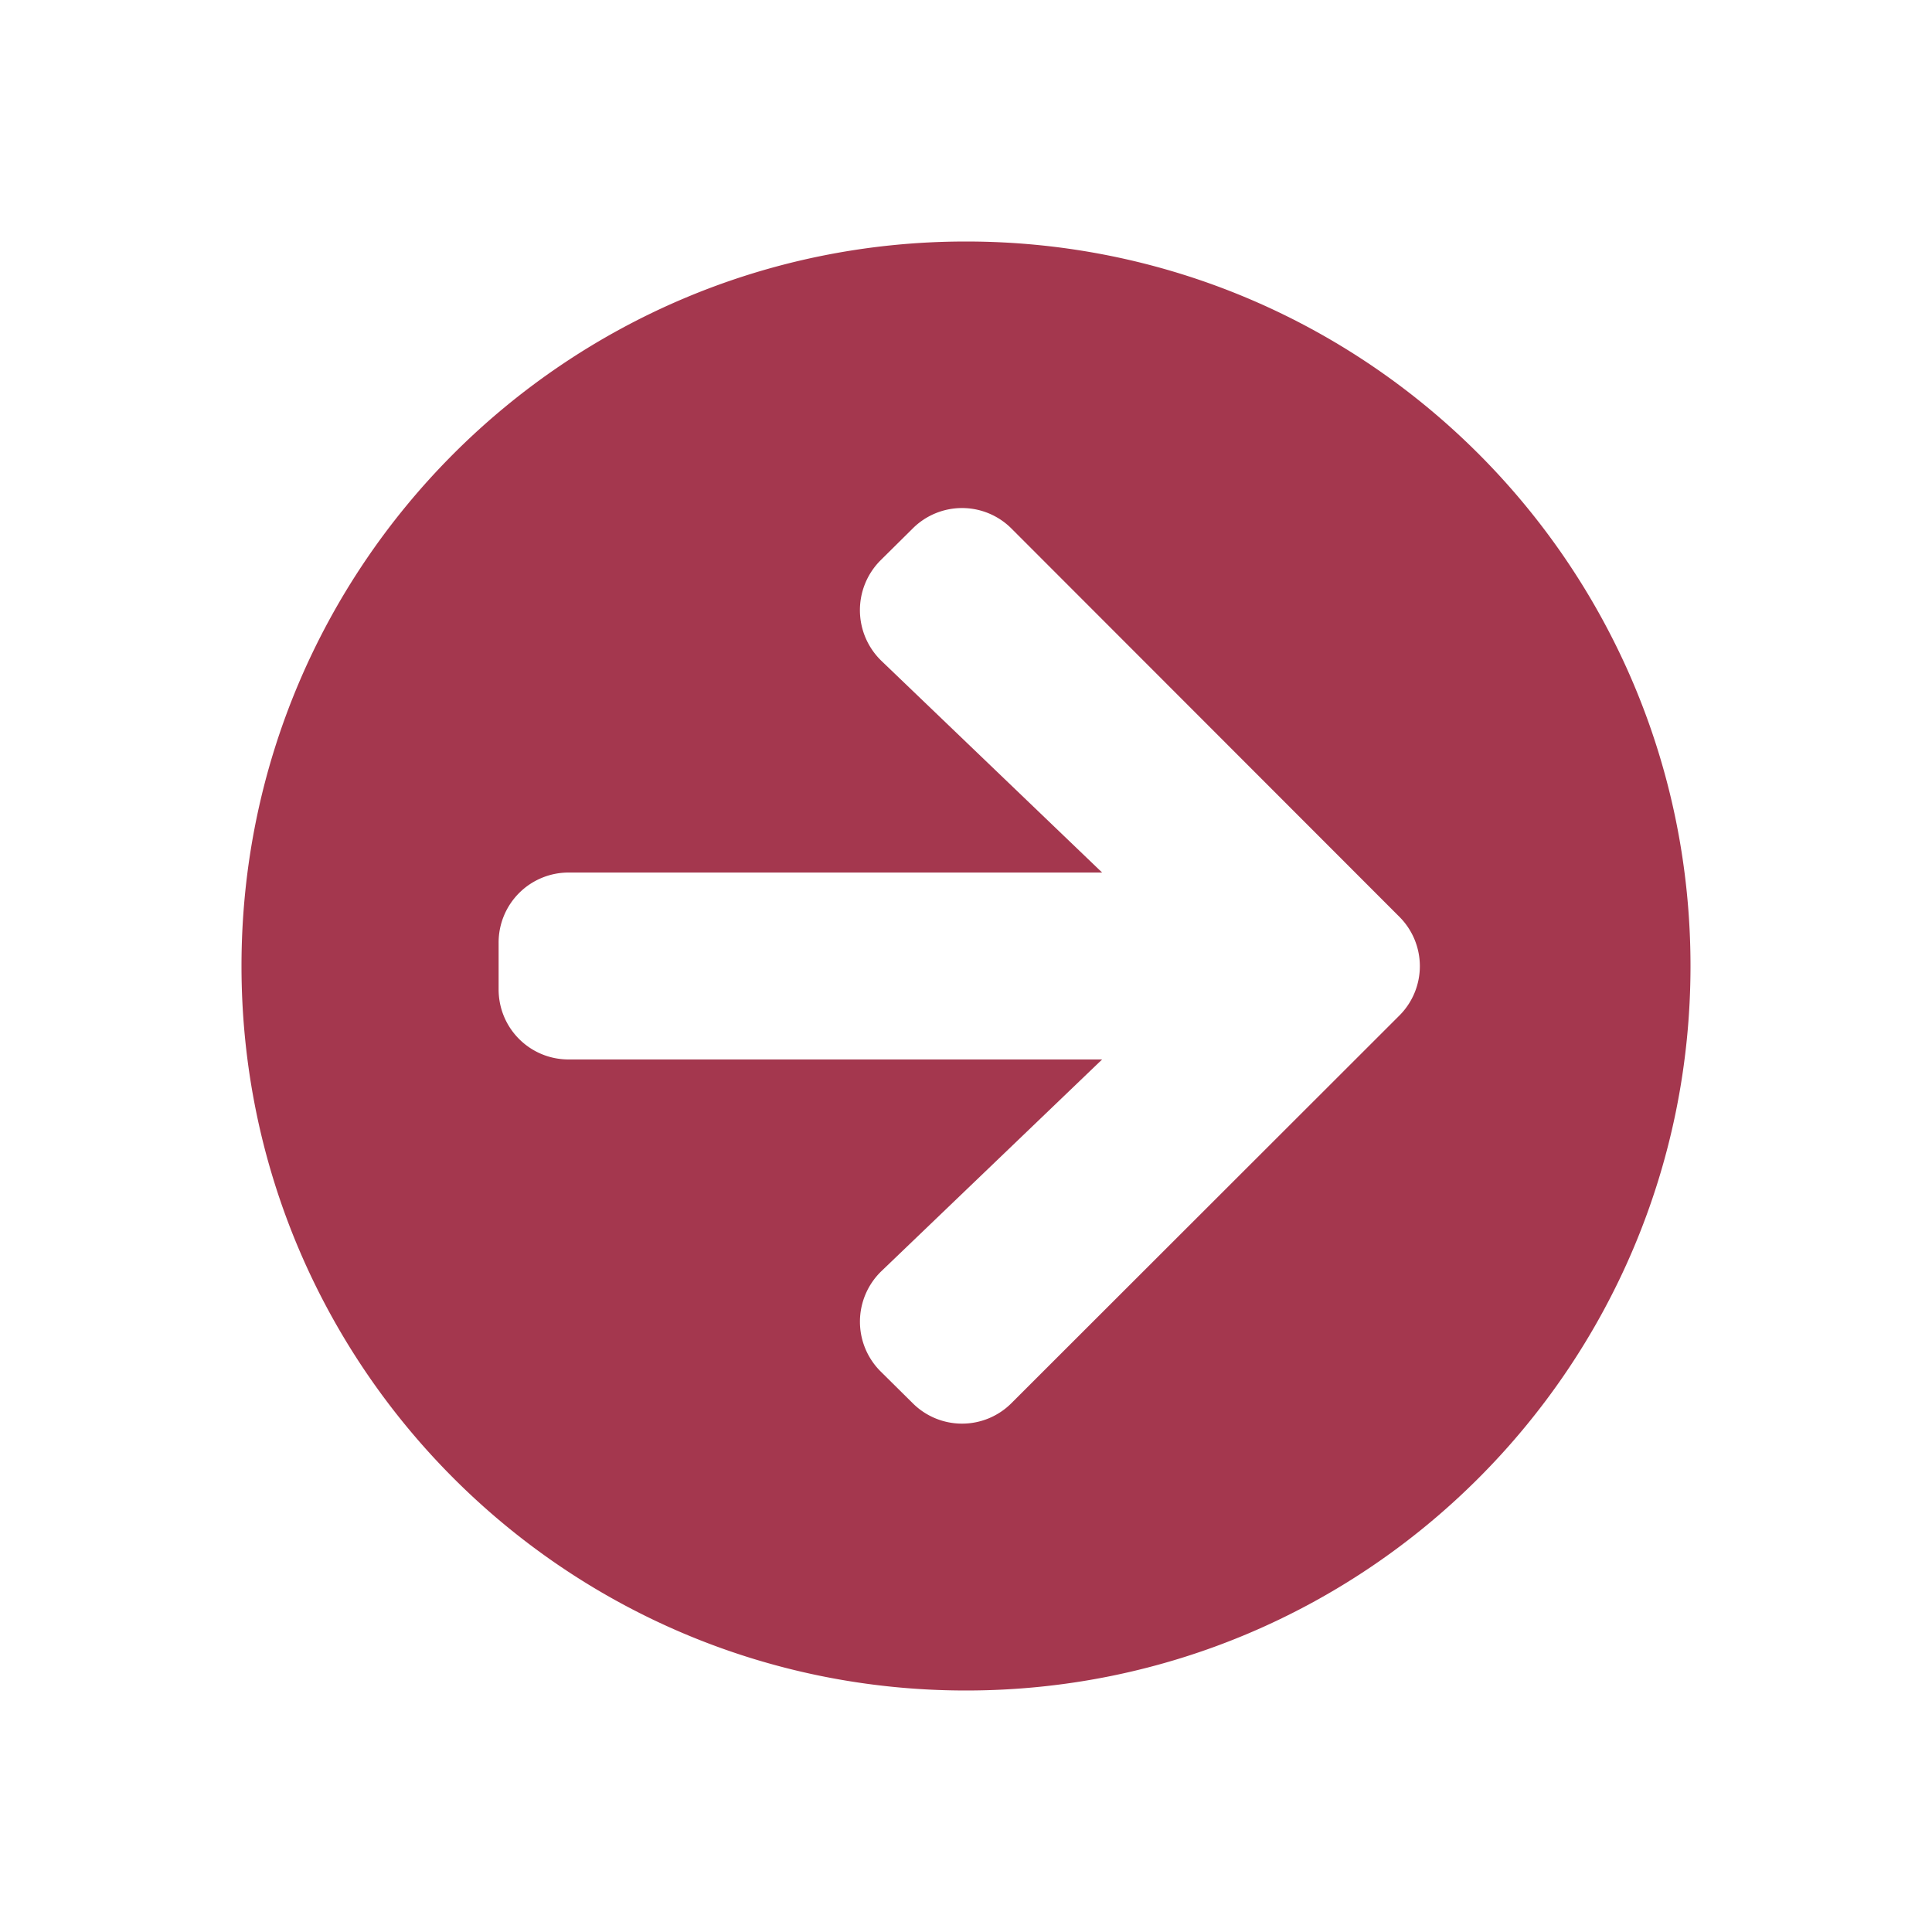 <svg viewBox="0 0 24 24" xmlns="http://www.w3.org/2000/svg" fill="#A4374E"><path d="M12 3c4.972 0 9 4.028 9 9s-4.028 9-9 9-9-4.028-9-9 4.028-9 9-9Zm-1.049 5.211 2.74 2.628H7.065a.869.869 0 0 0-.871.87v.581c0 .483.388.871.87.871h6.627l-2.74 2.628a.872.872 0 0 0-.014 1.245l.399.395a.867.867 0 0 0 1.23 0l4.816-4.812a.867.867 0 0 0 0-1.23l-4.816-4.82a.867.867 0 0 0-1.23 0l-.4.396a.876.876 0 0 0 .015 1.248Z" /></svg>
